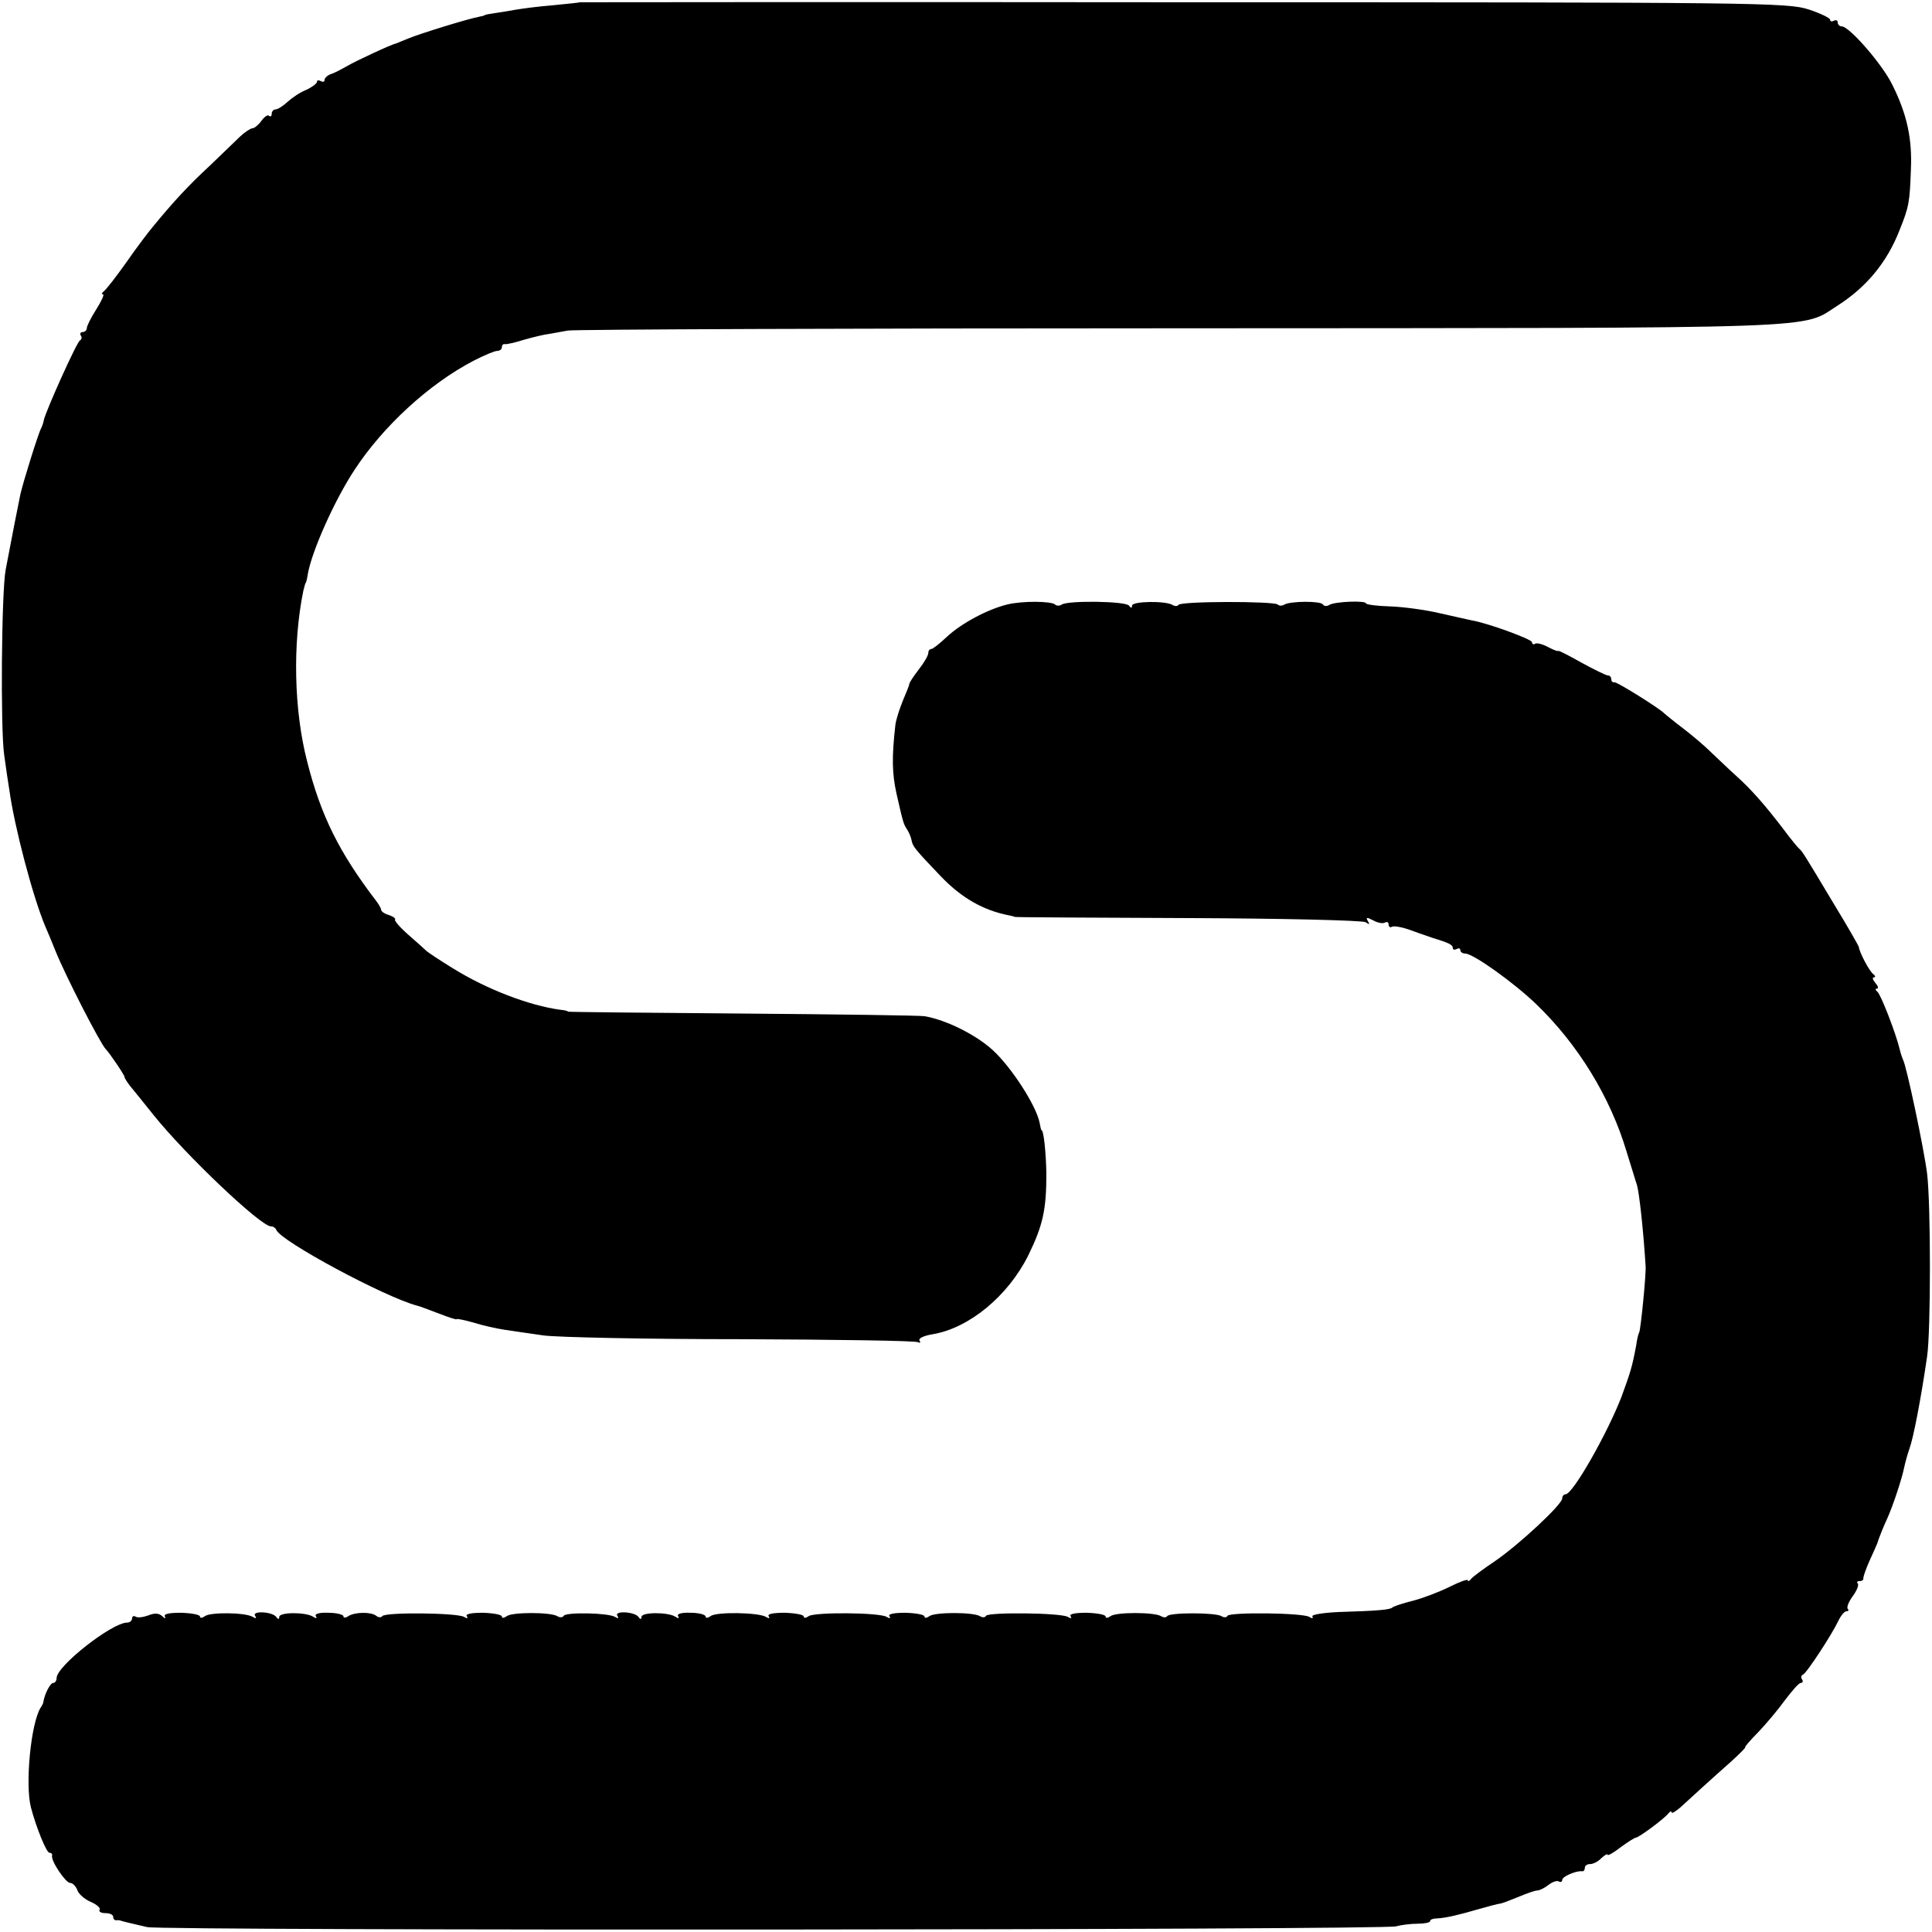 <?xml version="1.0" standalone="no"?>
<!DOCTYPE svg PUBLIC "-//W3C//DTD SVG 20010904//EN"
 "http://www.w3.org/TR/2001/REC-SVG-20010904/DTD/svg10.dtd">
<svg version="1.0" xmlns="http://www.w3.org/2000/svg"
 width="512pt" height="512pt" viewBox="0 0 512 512"
 preserveAspectRatio="xMidYMid meet">
<g transform="translate(0,512) scale(0.1,-0.1)"
fill="#000000" stroke="none">
<path d="M1537 5114 c-1 -1 -33 -4 -72 -8 -38 -3 -83 -9 -100 -12 -16 -3 -41
-7 -55 -9 -14 -2 -25 -4 -25 -5 0 -1 -8 -3 -18 -5 -27 -5 -154 -44 -185 -57
-15 -6 -29 -12 -32 -13 -14 -3 -108 -47 -130 -60 -14 -8 -33 -18 -42 -21 -10
-3 -18 -11 -18 -16 0 -5 -4 -6 -10 -3 -5 3 -10 3 -10 -2 0 -4 -13 -14 -28 -21
-16 -6 -38 -21 -50 -32 -12 -11 -26 -20 -32 -20 -5 0 -10 -5 -10 -12 0 -6 -3
-8 -7 -5 -3 4 -12 -2 -20 -13 -8 -11 -19 -20 -24 -20 -5 0 -20 -10 -33 -22
-13 -13 -50 -48 -82 -79 -54 -50 -94 -93 -149 -160 -11 -13 -43 -55 -70 -94
-27 -38 -54 -73 -60 -77 -5 -4 -7 -8 -2 -8 4 0 -4 -18 -18 -40 -14 -22 -25
-44 -25 -50 0 -5 -5 -10 -11 -10 -5 0 -8 -4 -5 -9 4 -5 2 -11 -2 -13 -8 -3
-92 -190 -96 -212 -1 -6 -4 -15 -7 -21 -7 -12 -47 -140 -55 -175 -5 -24 -25
-125 -39 -200 -11 -58 -14 -420 -4 -490 5 -36 11 -78 14 -95 13 -95 62 -282
95 -360 5 -11 17 -40 27 -65 26 -65 119 -246 133 -260 10 -10 50 -69 50 -74 0
-3 7 -14 14 -23 8 -10 37 -45 63 -78 85 -106 284 -295 311 -295 6 0 12 -4 14
-9 11 -30 289 -179 373 -201 6 -1 31 -11 58 -21 26 -10 47 -17 47 -15 0 2 20
-2 45 -9 25 -8 62 -16 82 -19 21 -3 67 -10 103 -15 36 -5 272 -10 524 -10 252
-1 463 -4 469 -8 6 -3 7 -1 4 4 -4 6 10 13 34 17 97 16 200 101 254 209 39 80
48 121 48 217 -1 55 -7 115 -13 115 -1 0 -3 9 -5 20 -9 45 -74 146 -124 192
-45 41 -123 80 -181 90 -14 2 -232 5 -485 7 -253 2 -460 4 -460 5 0 2 -9 4
-20 5 -82 11 -195 54 -285 110 -36 22 -67 43 -70 46 -3 3 -24 22 -47 42 -23
20 -39 39 -36 41 2 3 -5 8 -16 12 -12 3 -21 10 -21 14 0 4 -7 16 -15 26 -96
126 -145 224 -181 367 -35 135 -39 312 -10 453 3 11 5 20 6 20 1 0 4 11 6 25
11 61 71 195 123 274 75 115 197 228 316 290 27 14 56 26 62 26 7 0 13 4 13
10 0 5 3 9 8 8 4 -1 27 4 52 12 25 7 54 14 65 15 11 2 34 6 50 9 17 3 746 6
1622 6 1750 1 1643 -3 1744 61 75 48 130 114 163 199 25 62 27 74 30 159 4 82
-10 148 -49 226 -26 54 -114 155 -134 155 -6 0 -11 5 -11 11 0 5 -4 7 -10 4
-6 -3 -10 -2 -10 3 0 4 -26 17 -57 27 -56 18 -127 19 -1656 19 -879 1 -1599 0
-1600 0z"/>
<path d="M2669 3518 c-52 -13 -120 -49 -159 -85 -19 -18 -38 -33 -42 -33 -5 0
-8 -5 -8 -11 0 -6 -11 -25 -25 -43 -14 -18 -25 -35 -25 -38 0 -3 -8 -23 -17
-44 -9 -22 -18 -50 -20 -64 -10 -87 -9 -130 3 -184 18 -79 18 -79 29 -96 5 -8
10 -21 11 -28 3 -15 9 -23 76 -93 55 -58 114 -92 183 -105 6 -1 12 -3 15 -4 3
-1 210 -2 460 -3 251 -1 461 -6 469 -11 10 -7 12 -6 6 3 -6 10 -3 11 14 2 12
-7 26 -9 31 -6 6 3 10 1 10 -5 0 -6 4 -9 9 -6 5 3 28 -1 52 -10 24 -9 49 -17
54 -19 46 -14 55 -19 55 -27 0 -5 5 -6 10 -3 6 3 10 2 10 -3 0 -5 6 -9 13 -9
21 0 129 -77 189 -135 110 -106 195 -245 238 -388 13 -41 25 -82 28 -90 6 -20
17 -118 23 -215 2 -18 -13 -170 -17 -176 -2 -3 -6 -19 -8 -35 -11 -58 -15 -70
-39 -136 -38 -98 -129 -258 -148 -258 -5 0 -9 -5 -9 -11 0 -16 -115 -123 -178
-166 -31 -21 -60 -42 -64 -48 -4 -5 -8 -7 -8 -3 0 4 -22 -4 -48 -17 -26 -13
-70 -30 -97 -37 -28 -7 -52 -15 -55 -18 -6 -6 -40 -9 -142 -12 -42 -2 -74 -7
-70 -12 3 -5 -1 -6 -8 -1 -18 11 -210 13 -217 3 -2 -5 -10 -5 -16 -1 -16 10
-138 10 -144 0 -2 -4 -10 -4 -16 0 -18 11 -120 11 -134 0 -7 -5 -13 -6 -13 -1
0 5 -22 9 -50 10 -30 0 -47 -3 -43 -9 4 -6 1 -7 -7 -2 -18 11 -210 13 -217 3
-2 -5 -10 -5 -16 -1 -18 11 -120 11 -134 0 -7 -5 -13 -6 -13 -1 0 5 -22 9 -50
10 -30 0 -47 -3 -43 -9 4 -6 1 -7 -7 -2 -19 12 -192 13 -207 2 -7 -5 -13 -6
-13 -1 0 5 -22 9 -50 10 -30 0 -47 -3 -43 -9 4 -6 1 -7 -7 -2 -19 12 -133 14
-147 2 -7 -5 -13 -6 -13 -1 0 5 -18 10 -40 10 -24 1 -37 -3 -33 -9 4 -6 1 -7
-8 -1 -20 12 -89 12 -89 -1 0 -7 -3 -7 -8 0 -10 14 -65 17 -56 3 5 -7 2 -8 -6
-3 -18 11 -130 13 -136 3 -3 -5 -11 -5 -17 -1 -18 11 -120 11 -134 0 -7 -5
-13 -6 -13 -1 0 5 -22 9 -50 10 -30 0 -47 -3 -43 -9 4 -6 1 -7 -7 -2 -18 11
-210 13 -217 2 -3 -4 -10 -4 -16 1 -14 11 -57 10 -74 -1 -7 -5 -13 -5 -13 0 0
4 -18 9 -40 9 -24 1 -37 -3 -33 -9 4 -6 1 -7 -8 -1 -20 12 -89 12 -89 -1 0 -7
-3 -7 -8 0 -10 14 -65 17 -56 3 5 -7 2 -8 -6 -3 -19 12 -113 13 -127 2 -7 -5
-13 -6 -13 -1 0 5 -22 9 -50 10 -32 0 -47 -3 -43 -10 3 -6 0 -6 -7 1 -9 8 -20
9 -37 2 -14 -5 -29 -7 -34 -3 -5 3 -9 0 -9 -5 0 -6 -6 -11 -13 -11 -40 0 -187
-115 -187 -147 0 -7 -4 -13 -9 -13 -8 0 -23 -30 -26 -50 0 -3 -3 -9 -7 -15
-26 -40 -42 -204 -26 -265 14 -53 41 -120 49 -120 5 0 8 -3 7 -7 -4 -14 36
-73 48 -73 7 0 15 -9 19 -19 3 -10 19 -24 35 -31 16 -7 27 -16 24 -21 -3 -5 4
-9 15 -9 12 0 21 -4 21 -10 0 -5 3 -9 8 -9 4 1 9 0 12 -1 6 -2 26 -7 70 -17
42 -10 3274 -8 3310 2 14 4 40 7 58 7 17 0 32 3 32 7 0 4 8 7 18 7 23 1 57 9
112 25 25 7 50 14 55 14 6 1 27 9 49 18 21 9 44 17 50 17 6 0 20 7 30 15 10 8
23 12 27 9 5 -3 9 -1 9 4 0 9 37 25 53 23 4 -1 7 4 7 9 0 6 6 10 14 10 8 0 22
7 30 16 9 8 16 12 16 9 0 -4 15 4 34 19 19 14 38 26 41 26 8 0 78 52 87 65 4
5 8 6 8 2 0 -4 10 2 23 13 12 11 38 35 58 53 19 17 54 49 77 69 23 21 40 38
37 38 -2 0 13 18 34 39 21 22 53 60 71 85 19 25 37 46 42 46 5 0 7 4 4 9 -4 5
-3 11 2 13 10 4 77 107 93 141 7 15 17 27 22 27 6 0 7 3 4 6 -4 4 2 19 13 34
11 15 17 30 13 34 -3 3 -1 6 5 6 7 0 11 3 10 8 0 4 7 25 17 47 10 22 19 42 20
45 3 11 17 46 26 65 16 35 40 109 45 135 3 14 9 36 14 50 11 30 31 135 47 245
10 67 10 403 0 485 -8 64 -55 288 -64 302 -2 5 -6 16 -8 25 -10 43 -51 149
-60 155 -5 4 -6 8 -1 8 5 0 3 7 -4 15 -7 8 -9 15 -4 15 5 0 4 4 -1 8 -10 6
-38 59 -39 73 -1 3 -29 53 -64 110 -80 134 -86 143 -93 149 -4 3 -23 26 -43
53 -49 64 -84 104 -125 141 -19 17 -48 45 -65 61 -17 17 -51 46 -76 65 -25 19
-47 37 -50 40 -14 14 -126 84 -132 82 -5 -1 -8 3 -8 8 0 6 -4 10 -9 10 -5 0
-37 16 -70 34 -34 19 -61 33 -61 31 0 -2 -12 2 -27 10 -15 8 -30 12 -35 9 -4
-3 -8 -1 -8 4 0 8 -118 51 -160 58 -8 2 -46 10 -85 19 -38 9 -98 17 -132 18
-35 1 -63 5 -63 8 0 8 -82 5 -97 -4 -6 -4 -14 -4 -17 1 -6 10 -86 9 -102 0 -6
-4 -14 -4 -18 0 -10 9 -257 9 -263 -1 -2 -4 -10 -4 -16 0 -18 11 -107 10 -107
-2 0 -7 -3 -7 -8 0 -8 12 -161 14 -178 3 -6 -4 -14 -4 -18 0 -10 9 -86 10
-127 0z"/>
</g>
</svg>
